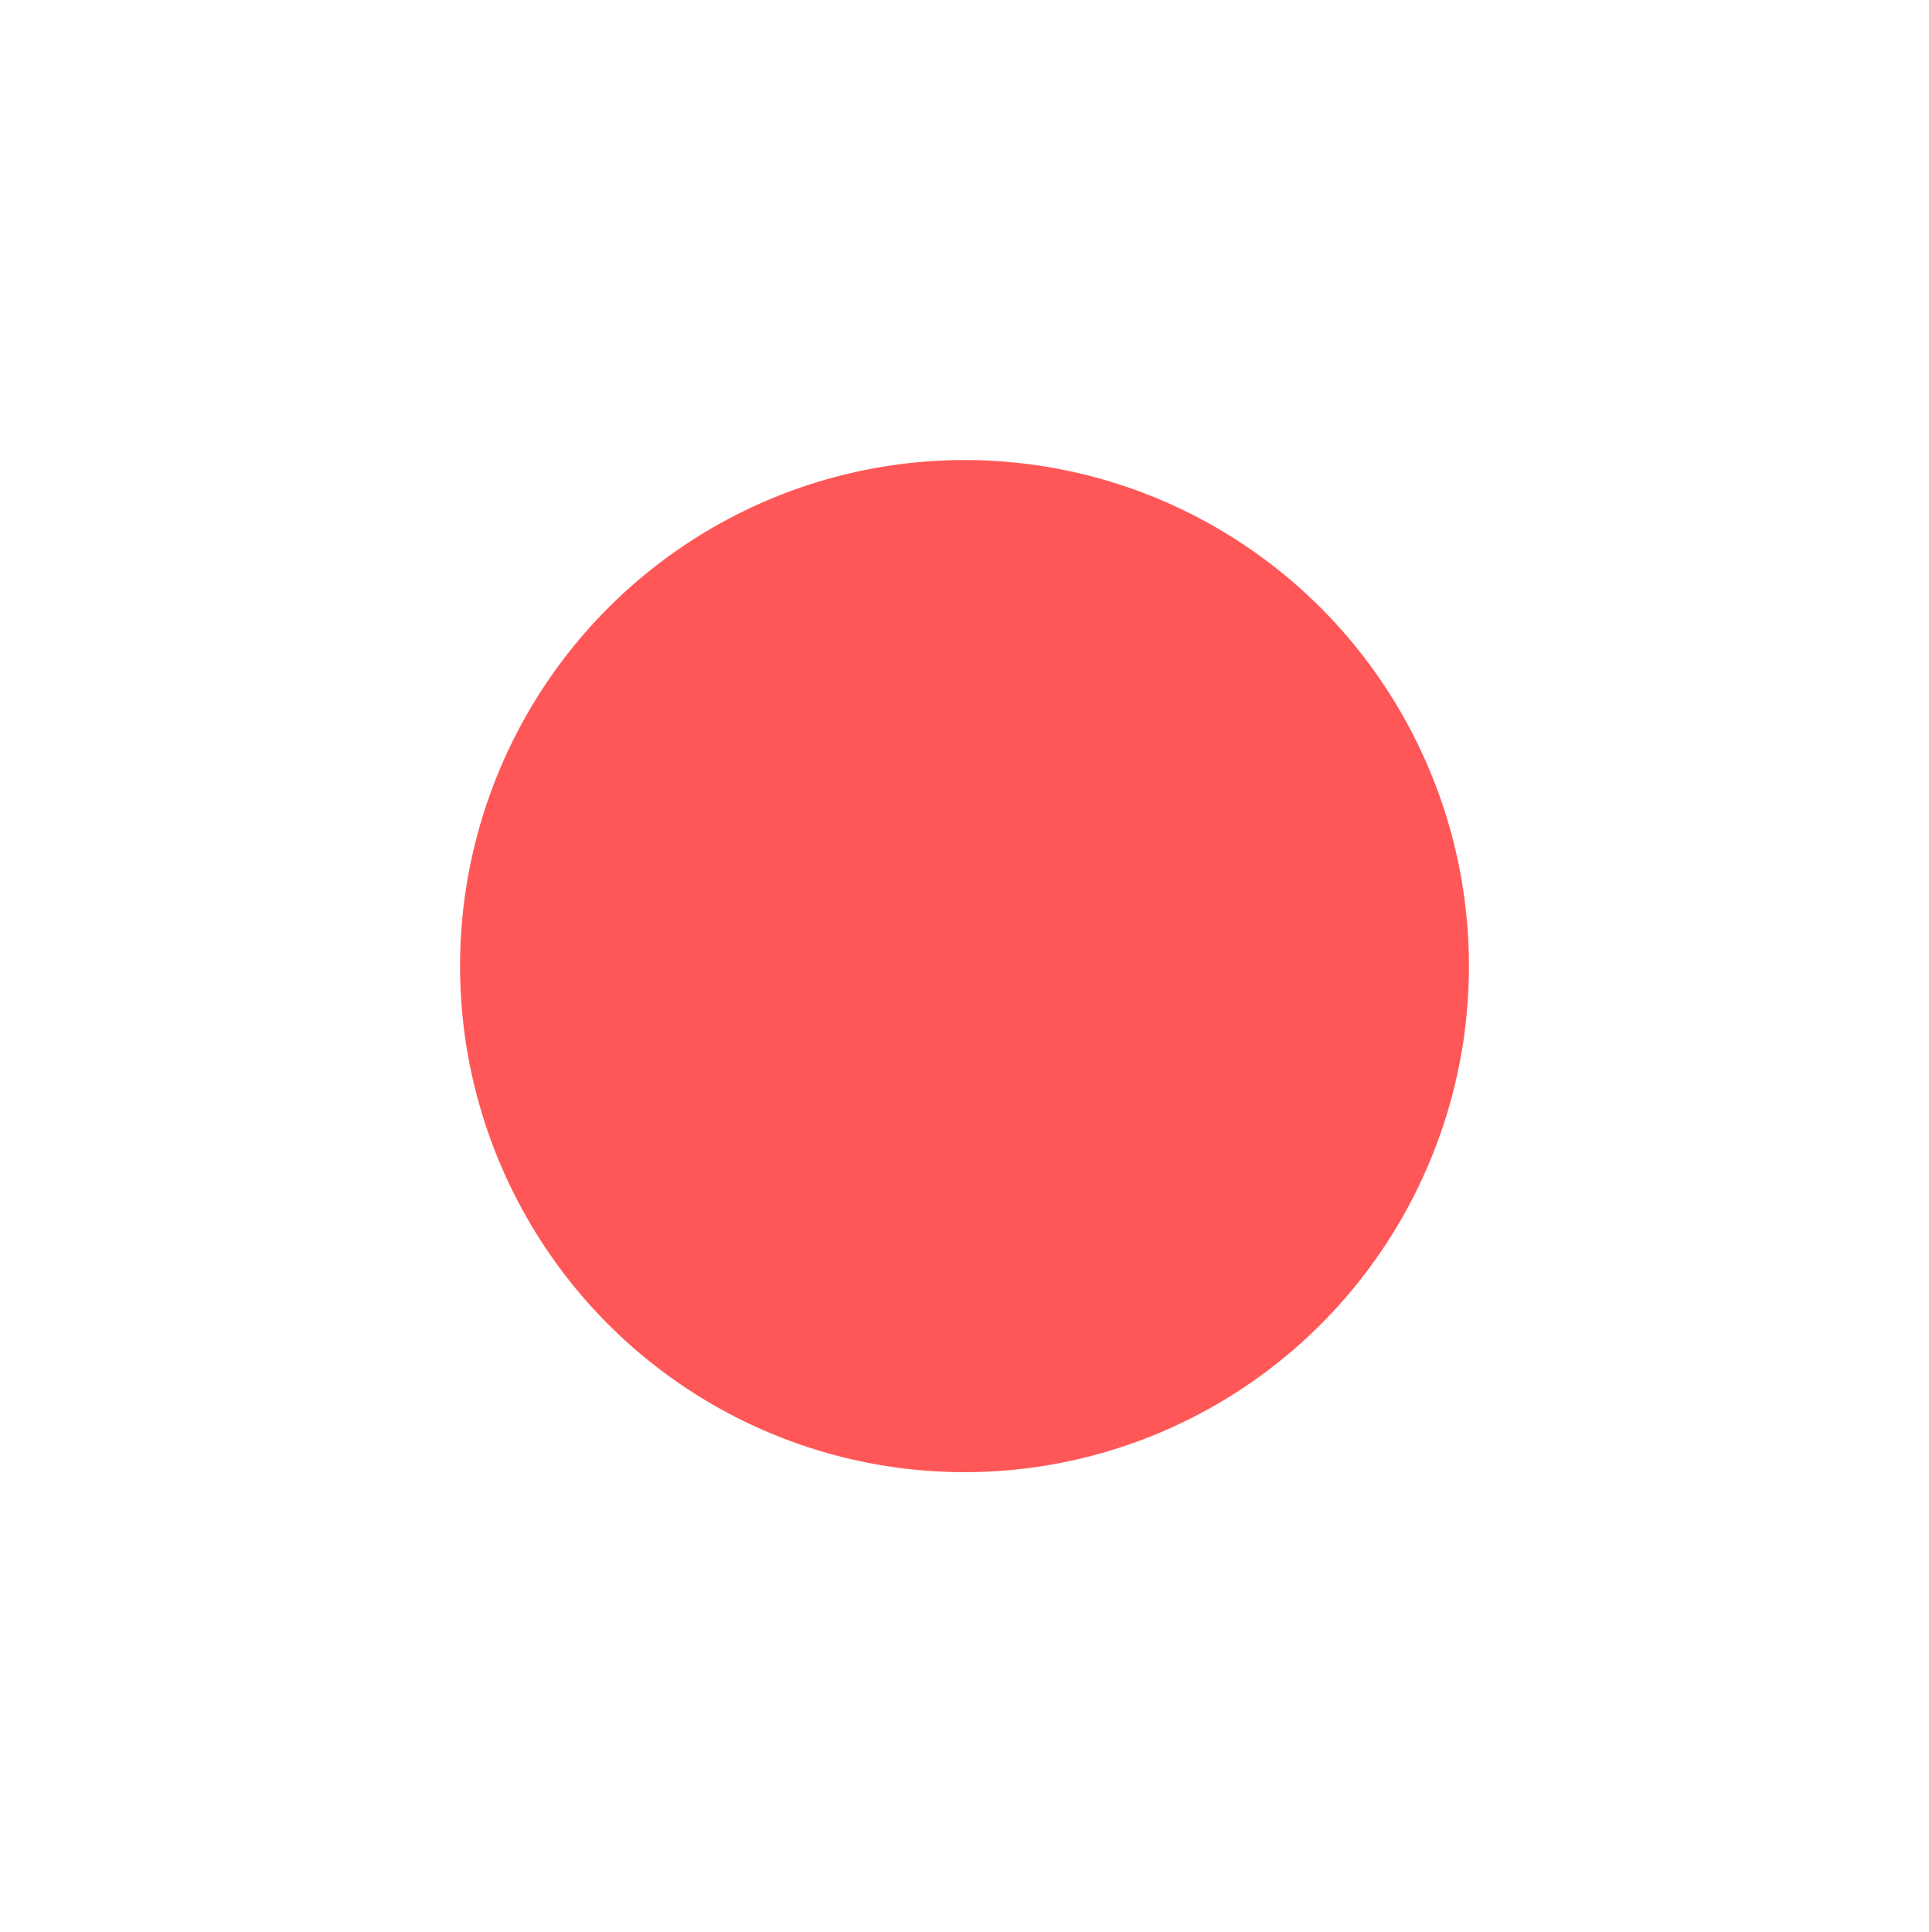 <?xml version="1.0" encoding="UTF-8"?> <svg xmlns="http://www.w3.org/2000/svg" width="2348" height="2352" viewBox="0 0 2348 2352" fill="none"> <g opacity="0.66" filter="url(#filter0_f_82_212)"> <ellipse cx="1174" cy="1176" rx="614" ry="616" fill="url(#paint0_linear_82_212)"></ellipse> </g> <defs> <filter id="filter0_f_82_212" x="0" y="0" width="2348" height="2352" filterUnits="userSpaceOnUse" color-interpolation-filters="sRGB"> <feFlood flood-opacity="0" result="BackgroundImageFix"></feFlood> <feBlend mode="normal" in="SourceGraphic" in2="BackgroundImageFix" result="shape"></feBlend> <feGaussianBlur stdDeviation="70" result="effect1_foregroundBlur_82_212"></feGaussianBlur> </filter> <linearGradient id="paint0_linear_82_212" x1="2352.42" y1="2240" x2="2856.8" y2="3470.85" gradientUnits="userSpaceOnUse"> <stop offset="1" stop-color="#FF0000"></stop> </linearGradient> </defs> </svg> 